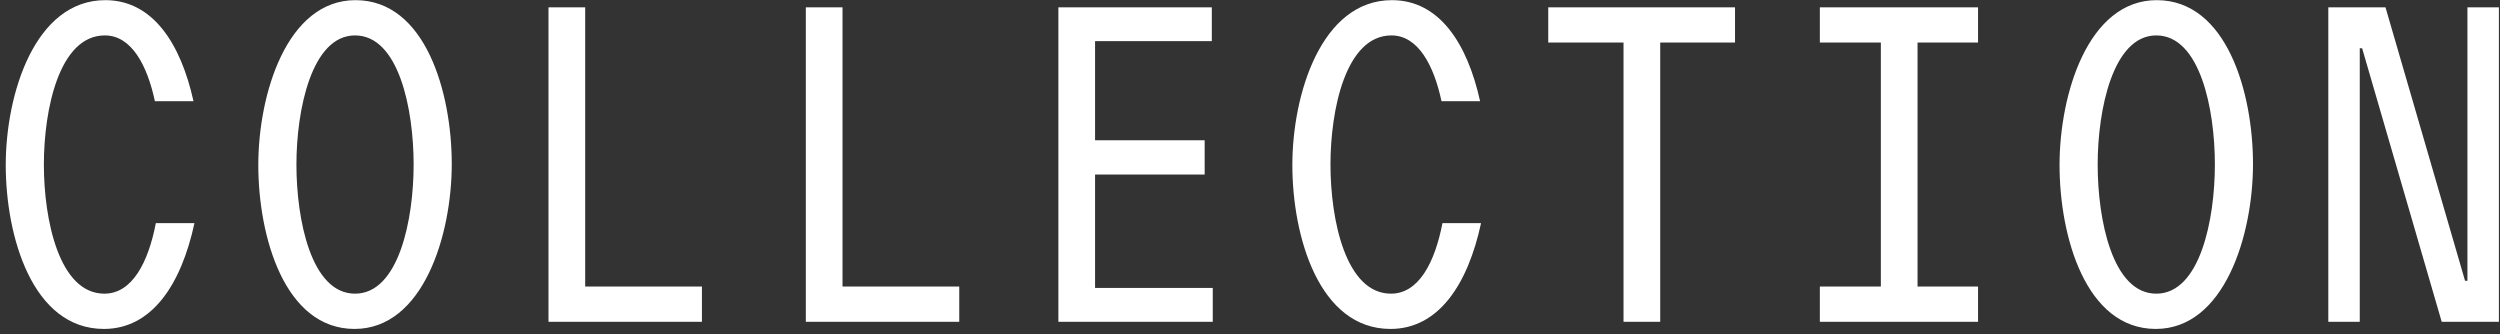 <?xml version="1.0" encoding="UTF-8"?> <svg xmlns="http://www.w3.org/2000/svg" width="404" height="54" viewBox="0 0 404 54" fill="none"><rect x="0" y="0" width="404" height="54" fill="#333333" stroke="none"/><path d="M16.791 53.155C5.241 53.155 0.929 38.217 0.929 26.667C0.929 15.194 5.626 0.025 17.022 0.025C24.645 0.025 29.188 6.955 31.267 16.349H25.03C23.798 10.574 21.257 5.723 16.945 5.723C9.553 5.723 7.089 17.735 7.089 26.59C7.089 35.522 9.553 47.457 16.868 47.457C21.334 47.457 23.952 42.452 25.184 36.061H31.421C29.265 46.071 24.491 53.155 16.791 53.155ZM57.296 53.155C45.977 53.155 41.742 38.217 41.742 26.667C41.742 15.194 46.362 0.025 57.45 0.025C68.769 0.025 73.004 14.963 73.004 26.513C73.004 37.986 68.384 53.155 57.296 53.155ZM47.902 26.59C47.902 35.522 50.289 47.457 57.373 47.457C64.457 47.457 66.844 35.445 66.844 26.59C66.844 17.658 64.457 5.723 57.373 5.723C50.366 5.723 47.902 17.735 47.902 26.59ZM88.638 52V1.18H94.567V46.302H113.432V52H88.638ZM130.221 52V1.18H136.15V46.302H155.015V52H130.221ZM171.034 52V1.18H195.828V6.647H176.963V22.663H194.673V28.207H176.963V46.533H195.982V52H171.034ZM224.706 53.155C213.156 53.155 208.844 38.217 208.844 26.667C208.844 15.194 213.541 0.025 224.937 0.025C232.56 0.025 237.103 6.955 239.182 16.349H232.945C231.713 10.574 229.172 5.723 224.86 5.723C217.468 5.723 215.004 17.735 215.004 26.59C215.004 35.522 217.468 47.457 224.783 47.457C229.249 47.457 231.867 42.452 233.099 36.061H239.336C237.18 46.071 232.406 53.155 224.706 53.155ZM262.362 52V6.878H250.196V1.18H280.38V6.878H268.291V52H262.362ZM294.089 52V46.302H303.945V6.878H294.089V1.18H319.653V6.878H309.874V46.302H319.653V52H294.089ZM348.377 53.155C337.058 53.155 332.823 38.217 332.823 26.667C332.823 15.194 337.443 0.025 348.531 0.025C359.85 0.025 364.085 14.963 364.085 26.513C364.085 37.986 359.465 53.155 348.377 53.155ZM338.983 26.59C338.983 35.522 341.37 47.457 348.454 47.457C355.538 47.457 357.925 35.445 357.925 26.59C357.925 17.658 355.538 5.723 348.454 5.723C341.447 5.723 338.983 17.735 338.983 26.59ZM376.254 52V1.18H385.494L398.353 45.378H398.738V1.18H403.82V52H394.58L381.721 7.802H381.336V52H376.254Z" fill="white"></path></svg> 